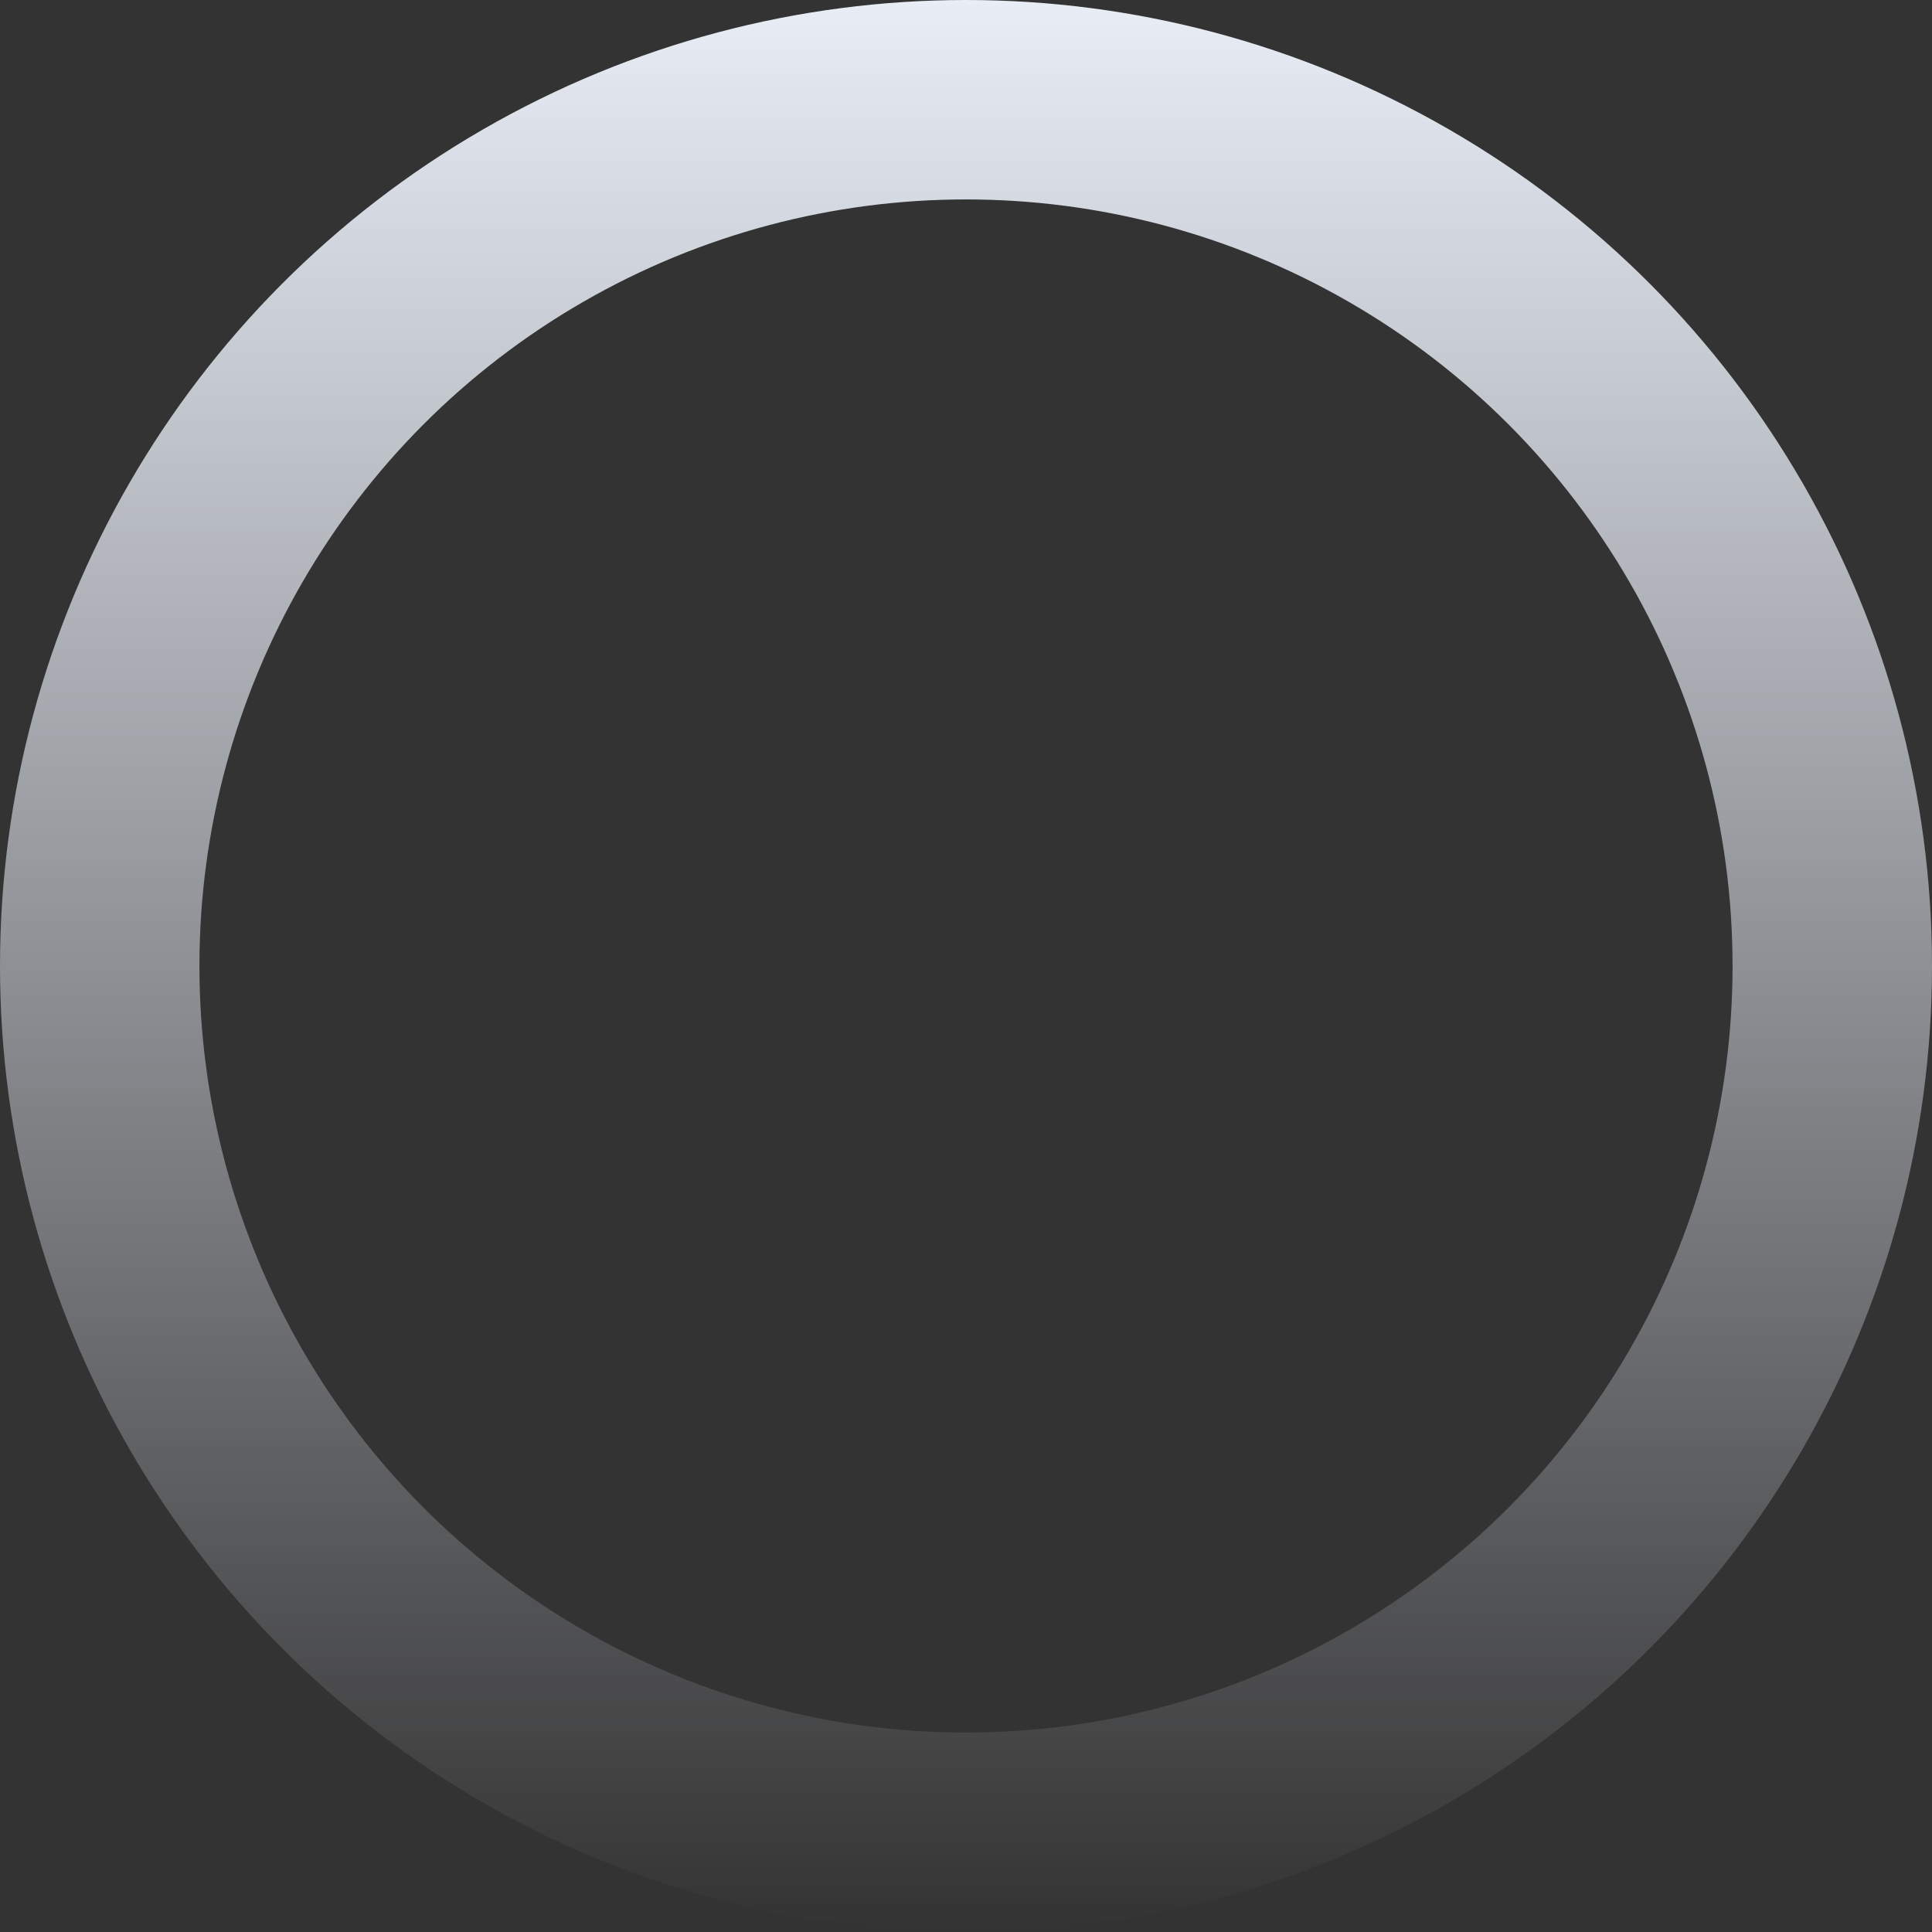 <svg viewBox="0 0 620 620" fill="none" xmlns="http://www.w3.org/2000/svg">
<rect x="0" y="0" width="620" height="620" fill="#333333" stroke="none"/>
<circle cx="310" cy="310" r="278" stroke="url(#paint0_linear_414_17)" stroke-width="64"/>
<defs>
<linearGradient id="paint0_linear_414_17" x1="310" y1="0" x2="310" y2="620" gradientUnits="userSpaceOnUse">
<stop stop-color="#E8EDF6"/>
<stop offset="1" stop-color="#E8EDF6" stop-opacity="0"/>
</linearGradient>
</defs>
</svg>
